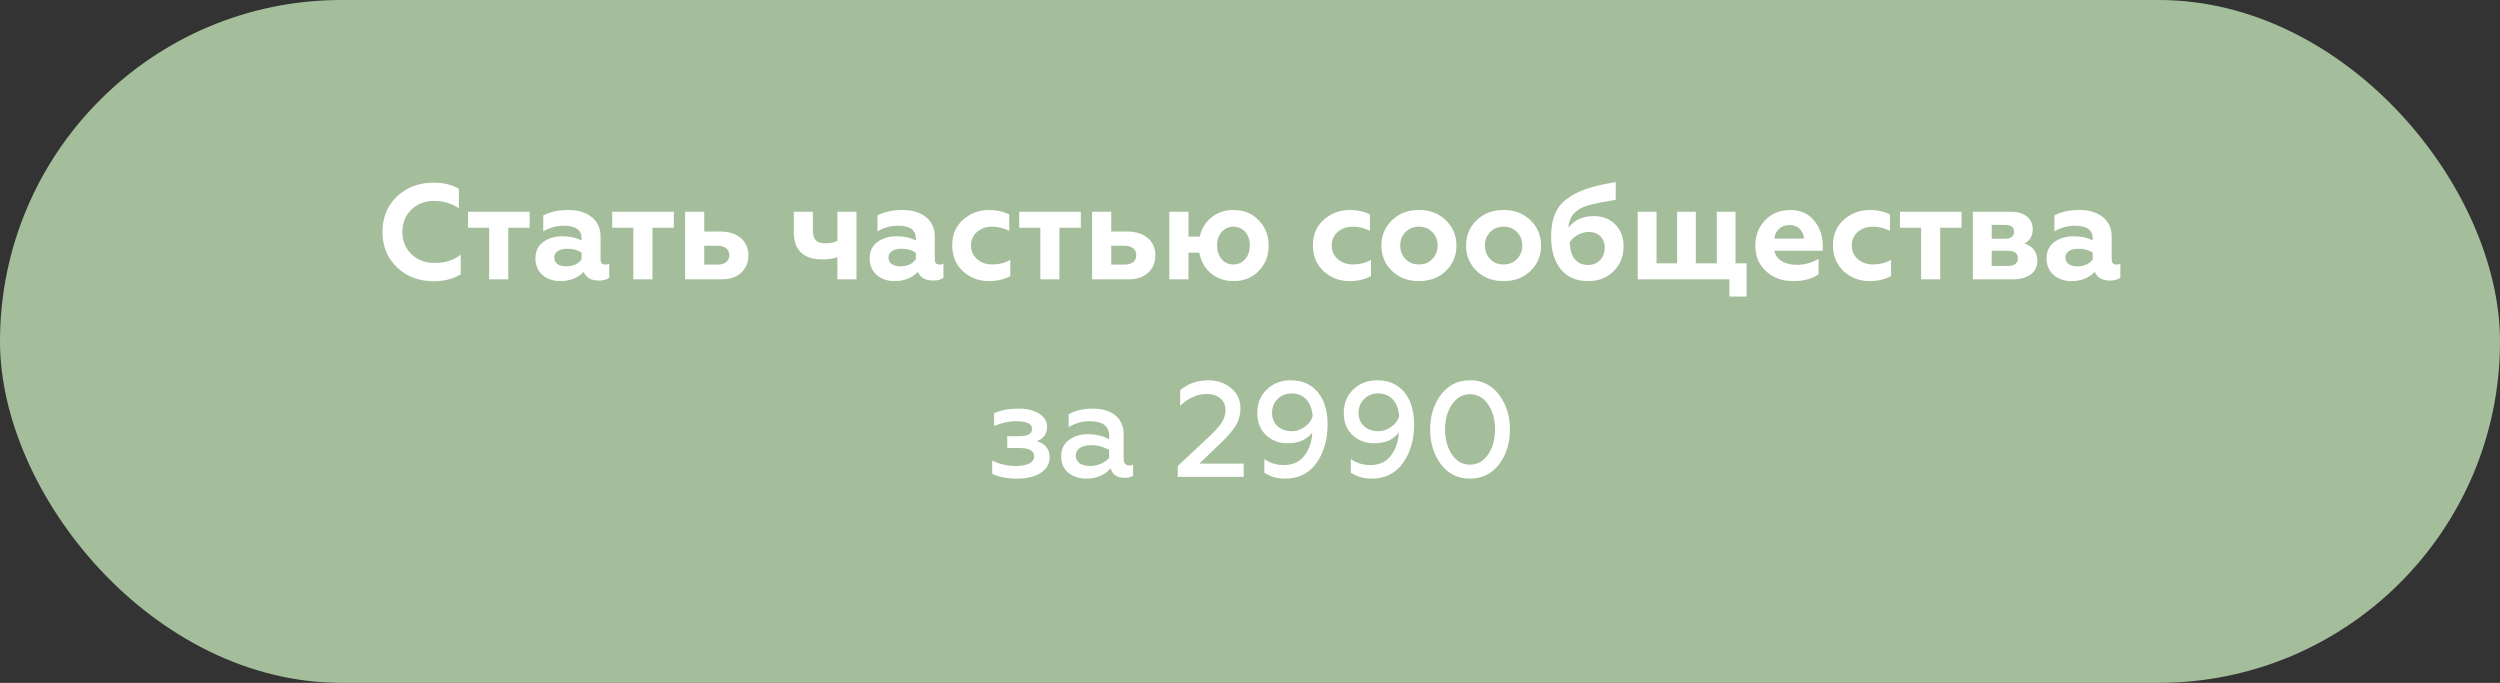 <?xml version="1.0" encoding="UTF-8"?> <svg xmlns="http://www.w3.org/2000/svg" width="886" height="242" viewBox="0 0 886 242" fill="none"><rect x="0" y="0" width="886" height="242" fill="#333333" stroke="none"/><rect width="886" height="242" rx="121" fill="#A4BE9C"></rect><path d="M153.736 99.672C148.504 99.672 144.184 98.04 140.728 94.776C137.272 91.464 135.544 87.288 135.544 82.2C135.544 77.064 137.272 72.888 140.68 69.624C144.136 66.36 148.504 64.728 153.736 64.728C157.048 64.728 159.976 65.448 162.616 66.84V73.8C160.024 72.072 157.096 71.208 153.784 71.208C150.568 71.208 147.928 72.264 145.768 74.328C143.656 76.392 142.6 78.984 142.6 82.2C142.6 85.416 143.704 88.056 145.864 90.12C148.024 92.184 150.76 93.192 154.072 93.192C157.72 93.192 160.792 92.232 163.288 90.264V97.224C160.552 98.856 157.384 99.672 153.736 99.672ZM180.132 99H173.364V80.712H165.876V75.048H187.716V80.712H180.132V99ZM214.518 93.768C215.094 93.768 215.574 93.672 215.91 93.48V98.424C215.046 99.096 213.846 99.432 212.262 99.432C209.526 99.432 207.75 98.424 206.838 96.36C204.726 98.52 201.99 99.624 198.582 99.624C193.398 99.624 189.75 96.456 189.75 91.608C189.75 89.064 190.662 87.096 192.534 85.752C194.406 84.408 196.614 83.736 199.206 83.736C201.894 83.736 204.198 84.216 206.118 85.224V84.504C206.118 81.48 204.006 79.992 199.782 79.992C197.238 79.992 194.79 80.664 192.534 82.008V76.344C194.982 75.048 197.91 74.424 201.414 74.424C204.822 74.424 207.606 75.24 209.67 76.92C211.782 78.6 212.838 80.904 212.838 83.832V91.944C212.838 93.144 213.414 93.768 214.518 93.768ZM206.118 91.944V89.544C204.726 88.632 203.094 88.152 201.126 88.152C198.246 88.152 196.422 89.304 196.422 91.272C196.422 93.384 198.198 94.392 200.694 94.392C203.046 94.392 204.87 93.576 206.118 91.944ZM231.226 99H224.458V80.712H216.97V75.048H238.81V80.712H231.226V99ZM255.676 99H242.812V75.048H249.58V82.056H255.34C261.34 82.056 265.228 85.368 265.228 90.504C265.228 92.952 264.412 94.968 262.732 96.6C261.052 98.184 258.7 99 255.676 99ZM249.58 87.096V93.768H254.284C256.924 93.768 258.46 92.568 258.46 90.456C258.46 88.344 256.924 87.096 254.284 87.096H249.58ZM303.54 99H296.772V91.128C295.236 91.656 293.508 91.944 291.54 91.944C284.724 91.944 281.316 88.68 281.316 82.152V75.048H288.084V81.48C288.084 84.936 289.38 86.232 292.596 86.232C294.276 86.232 295.668 85.944 296.772 85.32V75.048H303.54V99ZM332.971 93.768C333.547 93.768 334.027 93.672 334.363 93.48V98.424C333.499 99.096 332.299 99.432 330.715 99.432C327.979 99.432 326.203 98.424 325.291 96.36C323.179 98.52 320.443 99.624 317.035 99.624C311.851 99.624 308.203 96.456 308.203 91.608C308.203 89.064 309.115 87.096 310.987 85.752C312.859 84.408 315.067 83.736 317.659 83.736C320.347 83.736 322.651 84.216 324.571 85.224V84.504C324.571 81.48 322.459 79.992 318.235 79.992C315.691 79.992 313.243 80.664 310.987 82.008V76.344C313.435 75.048 316.363 74.424 319.867 74.424C323.275 74.424 326.059 75.24 328.123 76.92C330.235 78.6 331.291 80.904 331.291 83.832V91.944C331.291 93.144 331.867 93.768 332.971 93.768ZM324.571 91.944V89.544C323.179 88.632 321.547 88.152 319.579 88.152C316.699 88.152 314.875 89.304 314.875 91.272C314.875 93.384 316.651 94.392 319.147 94.392C321.499 94.392 323.323 93.576 324.571 91.944ZM350.47 99.624C346.918 99.624 343.846 98.472 341.302 96.168C338.758 93.816 337.462 90.744 337.462 86.952C337.462 83.16 338.758 80.136 341.302 77.88C343.894 75.576 346.966 74.424 350.566 74.424C353.206 74.424 355.558 74.952 357.67 76.008V81.768C355.606 80.808 353.542 80.328 351.574 80.328C349.462 80.328 347.686 80.952 346.246 82.2C344.854 83.4 344.134 85.032 344.134 87C344.134 88.968 344.854 90.6 346.294 91.848C347.734 93.096 349.51 93.72 351.574 93.72C354.022 93.72 356.182 93.192 358.054 92.088V97.848C355.798 99.048 353.302 99.624 350.47 99.624ZM375.46 99H368.692V80.712H361.204V75.048H383.044V80.712H375.46V99ZM399.91 99H387.046V75.048H393.814V82.056H399.574C405.574 82.056 409.462 85.368 409.462 90.504C409.462 92.952 408.646 94.968 406.966 96.6C405.286 98.184 402.934 99 399.91 99ZM393.814 87.096V93.768H398.518C401.158 93.768 402.694 92.568 402.694 90.456C402.694 88.344 401.158 87.096 398.518 87.096H393.814ZM437.173 99.624C433.957 99.624 431.269 98.664 429.061 96.792C426.901 94.92 425.557 92.472 425.029 89.544H421.189V99H414.421V75.048H421.189V83.88H425.173C425.797 81.096 427.141 78.84 429.301 77.064C431.461 75.288 434.101 74.424 437.173 74.424C440.821 74.424 443.797 75.624 446.101 78.072C448.453 80.472 449.605 83.448 449.605 87C449.605 90.6 448.453 93.576 446.101 96.024C443.797 98.424 440.821 99.624 437.173 99.624ZM437.173 93.72C440.629 93.72 442.933 90.792 442.933 87C442.933 83.208 440.629 80.328 437.173 80.328C433.669 80.328 431.317 83.208 431.317 87C431.317 88.872 431.845 90.504 432.901 91.8C434.005 93.096 435.397 93.72 437.173 93.72ZM478.299 99.624C474.747 99.624 471.675 98.472 469.131 96.168C466.587 93.816 465.291 90.744 465.291 86.952C465.291 83.16 466.587 80.136 469.131 77.88C471.723 75.576 474.795 74.424 478.395 74.424C481.035 74.424 483.387 74.952 485.499 76.008V81.768C483.435 80.808 481.371 80.328 479.403 80.328C477.291 80.328 475.515 80.952 474.075 82.2C472.683 83.4 471.963 85.032 471.963 87C471.963 88.968 472.683 90.6 474.123 91.848C475.562 93.096 477.339 93.72 479.403 93.72C481.851 93.72 484.011 93.192 485.883 92.088V97.848C483.627 99.048 481.131 99.624 478.299 99.624ZM498.116 91.8C499.364 93.096 500.948 93.72 502.868 93.72C504.788 93.72 506.372 93.096 507.62 91.8C508.868 90.504 509.492 88.92 509.492 87C509.492 85.08 508.868 83.496 507.62 82.248C506.372 80.952 504.788 80.328 502.868 80.328C500.948 80.328 499.364 80.952 498.116 82.248C496.868 83.496 496.244 85.08 496.244 87C496.244 88.92 496.868 90.504 498.116 91.8ZM489.572 87C489.572 83.448 490.82 80.472 493.316 78.072C495.812 75.624 498.98 74.424 502.868 74.424C506.756 74.424 509.924 75.624 512.42 78.072C514.916 80.52 516.164 83.496 516.164 87C516.164 90.6 514.916 93.576 512.42 96.024C509.924 98.424 506.756 99.624 502.868 99.624C498.98 99.624 495.812 98.424 493.316 96.024C490.82 93.576 489.572 90.6 489.572 87ZM528.116 91.8C529.364 93.096 530.948 93.72 532.868 93.72C534.788 93.72 536.372 93.096 537.62 91.8C538.868 90.504 539.492 88.92 539.492 87C539.492 85.08 538.868 83.496 537.62 82.248C536.372 80.952 534.788 80.328 532.868 80.328C530.948 80.328 529.364 80.952 528.116 82.248C526.868 83.496 526.244 85.08 526.244 87C526.244 88.92 526.868 90.504 528.116 91.8ZM519.572 87C519.572 83.448 520.82 80.472 523.316 78.072C525.812 75.624 528.98 74.424 532.868 74.424C536.756 74.424 539.924 75.624 542.42 78.072C544.916 80.52 546.164 83.496 546.164 87C546.164 90.6 544.916 93.576 542.42 96.024C539.924 98.424 536.756 99.624 532.868 99.624C528.98 99.624 525.812 98.424 523.316 96.024C520.82 93.576 519.572 90.6 519.572 87ZM564.788 76.584C567.908 76.584 570.452 77.544 572.42 79.512C574.388 81.48 575.396 84.072 575.396 87.288C575.396 90.888 574.196 93.864 571.796 96.168C569.444 98.472 566.468 99.624 562.868 99.624C558.644 99.624 555.38 98.232 553.124 95.4C550.868 92.568 549.716 88.776 549.716 84.024C549.716 77.64 551.396 73.368 555.38 70.44C557.396 68.952 559.748 67.752 562.388 66.888C565.076 65.976 568.484 65.208 572.612 64.536V70.824L570.068 71.256L567.572 71.688C567.044 71.784 566.324 71.928 565.316 72.168C563.396 72.552 562.772 72.792 561.236 73.368C559.7 73.944 559.124 74.472 558.116 75.384C556.772 76.584 556.052 78.36 555.86 80.664C558.02 77.928 560.996 76.584 564.788 76.584ZM562.82 93.912C566.276 93.912 568.724 91.368 568.724 87.768C568.724 84.36 566.372 82.2 563.06 82.2C560.372 82.2 557.684 83.736 556.34 85.848C556.388 91.032 558.788 93.912 562.82 93.912ZM618.998 105.096H612.902V99H580.406V75.048H587.078V93.336H594.374V75.048H600.998V93.336H608.438V75.048H615.062V93.336H618.998V105.096ZM635.383 99.624C631.639 99.624 628.471 98.472 625.927 96.168C623.383 93.864 622.087 90.792 622.087 87C622.087 83.448 623.239 80.472 625.543 78.072C627.847 75.624 630.871 74.424 634.567 74.424C638.071 74.424 640.807 75.672 642.871 78.12C644.935 80.568 645.991 83.544 645.991 87.096V88.872H628.807C629.527 92.136 632.599 93.864 636.823 93.864C639.511 93.864 642.055 93.144 644.503 91.752V97.176C642.343 98.808 639.319 99.624 635.383 99.624ZM628.807 84.552H639.319C639.175 81.912 637.303 79.752 634.279 79.752C631.207 79.752 629.143 81.72 628.807 84.552ZM662.611 99.624C659.059 99.624 655.987 98.472 653.443 96.168C650.899 93.816 649.603 90.744 649.603 86.952C649.603 83.16 650.899 80.136 653.443 77.88C656.035 75.576 659.107 74.424 662.707 74.424C665.347 74.424 667.699 74.952 669.811 76.008V81.768C667.747 80.808 665.683 80.328 663.715 80.328C661.603 80.328 659.827 80.952 658.387 82.2C656.995 83.4 656.275 85.032 656.275 87C656.275 88.968 656.995 90.6 658.435 91.848C659.875 93.096 661.651 93.72 663.715 93.72C666.163 93.72 668.323 93.192 670.195 92.088V97.848C667.939 99.048 665.443 99.624 662.611 99.624ZM687.601 99H680.833V80.712H673.345V75.048H695.185V80.712H687.601V99ZM713.299 99H699.187V75.048H712.723C717.715 75.048 720.403 77.688 720.403 81.192C720.403 83.592 719.443 85.272 717.475 86.28C720.499 87.336 722.035 89.4 722.035 92.424C722.035 96.456 718.867 99 713.299 99ZM705.859 88.872V94.248H711.619C713.971 94.248 715.123 93.336 715.123 91.56C715.123 89.784 713.971 88.872 711.619 88.872H705.859ZM705.859 79.704V84.6H710.563C712.723 84.6 713.779 83.784 713.779 82.152C713.779 80.52 712.723 79.704 710.563 79.704H705.859ZM750.065 93.768C750.641 93.768 751.121 93.672 751.457 93.48V98.424C750.593 99.096 749.393 99.432 747.809 99.432C745.073 99.432 743.297 98.424 742.385 96.36C740.273 98.52 737.537 99.624 734.129 99.624C728.945 99.624 725.297 96.456 725.297 91.608C725.297 89.064 726.209 87.096 728.081 85.752C729.953 84.408 732.161 83.736 734.753 83.736C737.441 83.736 739.745 84.216 741.665 85.224V84.504C741.665 81.48 739.553 79.992 735.329 79.992C732.785 79.992 730.337 80.664 728.081 82.008V76.344C730.529 75.048 733.457 74.424 736.961 74.424C740.369 74.424 743.153 75.24 745.217 76.92C747.329 78.6 748.385 80.904 748.385 83.832V91.944C748.385 93.144 748.961 93.768 750.065 93.768ZM741.665 91.944V89.544C740.273 88.632 738.641 88.152 736.673 88.152C733.793 88.152 731.969 89.304 731.969 91.272C731.969 93.384 733.745 94.392 736.241 94.392C738.593 94.392 740.417 93.576 741.665 91.944Z" fill="white"></path><path d="M360.616 169.624C356.968 169.624 353.992 169.048 351.64 167.944V163.24C354.376 164.536 357.112 165.16 359.896 165.16C363.976 165.16 366.52 163.912 366.52 161.752C366.52 159.784 364.792 158.776 361.336 158.776H356.968V154.6H361.336C364.264 154.6 365.752 153.736 365.752 152.008C365.752 150.184 363.832 149.272 360.04 149.272C357.544 149.272 354.952 149.848 352.312 151V146.44C354.76 145.336 357.688 144.808 361.144 144.808C363.976 144.808 366.376 145.384 368.248 146.584C370.12 147.784 371.08 149.272 371.08 151.144C371.08 153.736 369.88 155.464 367.48 156.328C370.504 157.288 371.992 159.208 371.992 162.136C371.992 164.344 370.936 166.168 368.872 167.56C366.808 168.952 364.024 169.624 360.616 169.624ZM400.183 164.968C400.711 164.968 401.143 164.872 401.575 164.632V168.568C400.855 169.096 399.847 169.336 398.551 169.336C395.911 169.336 394.231 168.232 393.607 165.976C391.447 168.424 388.567 169.624 384.919 169.624C382.375 169.624 380.263 168.904 378.583 167.512C376.903 166.12 376.087 164.152 376.087 161.704C376.087 159.208 376.999 157.288 378.823 155.944C380.647 154.552 382.903 153.88 385.543 153.88C388.375 153.88 390.919 154.504 393.079 155.704V154.408C393.079 151 390.775 149.272 386.167 149.272C383.479 149.272 380.983 149.992 378.727 151.384V146.824C381.079 145.48 383.911 144.808 387.319 144.808C393.847 144.808 398.215 148.072 398.215 153.832V162.616C398.215 164.104 399.031 164.968 400.183 164.968ZM393.079 162.328V159.448C391.111 158.344 388.999 157.768 386.791 157.768C383.335 157.768 381.271 159.112 381.271 161.416C381.271 163.912 383.335 165.16 386.359 165.16C389.047 165.16 391.591 163.912 393.079 162.328ZM440.765 169H417.389V165.16L427.949 155.272C430.301 153.112 431.933 151.288 432.893 149.896C433.853 148.456 434.333 146.92 434.333 145.288C434.333 141.88 431.645 139.624 427.661 139.624C424.349 139.624 421.181 141.016 418.253 143.8V138.28C421.037 135.928 424.349 134.776 428.189 134.776C431.357 134.776 434.045 135.688 436.253 137.512C438.509 139.336 439.613 141.736 439.613 144.664C439.613 146.968 439.037 149.032 437.933 150.856C436.829 152.632 434.957 154.84 432.269 157.384L425.021 164.296H440.765V169ZM457.391 134.776C461.471 134.776 464.687 136.168 466.991 138.952C469.343 141.736 470.495 145.576 470.495 150.52C470.495 155.944 469.151 160.456 466.511 164.152C463.871 167.8 460.175 169.624 455.471 169.624C452.639 169.624 450.191 168.904 448.079 167.512V162.712C450.143 164.104 452.447 164.824 454.895 164.824C458.111 164.824 460.607 163.72 462.287 161.464C464.015 159.208 464.927 156.52 465.071 153.304C463.103 155.848 460.223 157.096 456.383 157.096C453.311 157.096 450.719 156.136 448.655 154.168C446.591 152.2 445.583 149.608 445.583 146.392C445.583 142.984 446.687 140.2 448.943 138.04C451.199 135.88 454.031 134.776 457.391 134.776ZM457.727 139.432C455.759 139.432 454.079 140.104 452.783 141.4C451.487 142.696 450.815 144.328 450.815 146.296C450.815 148.264 451.487 149.848 452.783 151.048C454.127 152.248 455.807 152.824 457.775 152.824C459.455 152.824 460.991 152.296 462.383 151.288C463.823 150.28 464.783 148.984 465.215 147.496C464.831 142.504 462.143 139.432 457.727 139.432ZM488.047 134.776C492.127 134.776 495.343 136.168 497.647 138.952C499.999 141.736 501.151 145.576 501.151 150.52C501.151 155.944 499.807 160.456 497.167 164.152C494.527 167.8 490.831 169.624 486.127 169.624C483.295 169.624 480.847 168.904 478.735 167.512V162.712C480.799 164.104 483.103 164.824 485.551 164.824C488.767 164.824 491.263 163.72 492.943 161.464C494.671 159.208 495.583 156.52 495.727 153.304C493.759 155.848 490.879 157.096 487.039 157.096C483.967 157.096 481.375 156.136 479.311 154.168C477.247 152.2 476.239 149.608 476.239 146.392C476.239 142.984 477.343 140.2 479.599 138.04C481.855 135.88 484.687 134.776 488.047 134.776ZM488.383 139.432C486.415 139.432 484.735 140.104 483.439 141.4C482.143 142.696 481.471 144.328 481.471 146.296C481.471 148.264 482.143 149.848 483.439 151.048C484.783 152.248 486.463 152.824 488.431 152.824C490.111 152.824 491.647 152.296 493.039 151.288C494.479 150.28 495.439 148.984 495.871 147.496C495.487 142.504 492.799 139.432 488.383 139.432ZM520.96 169.624C516.688 169.624 513.28 167.944 510.688 164.584C508.144 161.176 506.848 157.048 506.848 152.2C506.848 147.352 508.144 143.272 510.688 139.864C513.28 136.456 516.688 134.776 520.96 134.776C525.232 134.776 528.688 136.456 531.232 139.864C533.824 143.272 535.12 147.352 535.12 152.2C535.12 157.048 533.824 161.176 531.232 164.584C528.688 167.944 525.232 169.624 520.96 169.624ZM520.96 164.68C523.6 164.68 525.76 163.48 527.392 161.08C529.024 158.68 529.84 155.704 529.84 152.2C529.84 148.696 529.024 145.72 527.392 143.32C525.76 140.92 523.6 139.72 520.96 139.72C518.32 139.72 516.208 140.92 514.576 143.368C512.944 145.768 512.128 148.696 512.128 152.2C512.128 155.704 512.944 158.632 514.576 161.08C516.208 163.48 518.32 164.68 520.96 164.68Z" fill="white"></path></svg> 